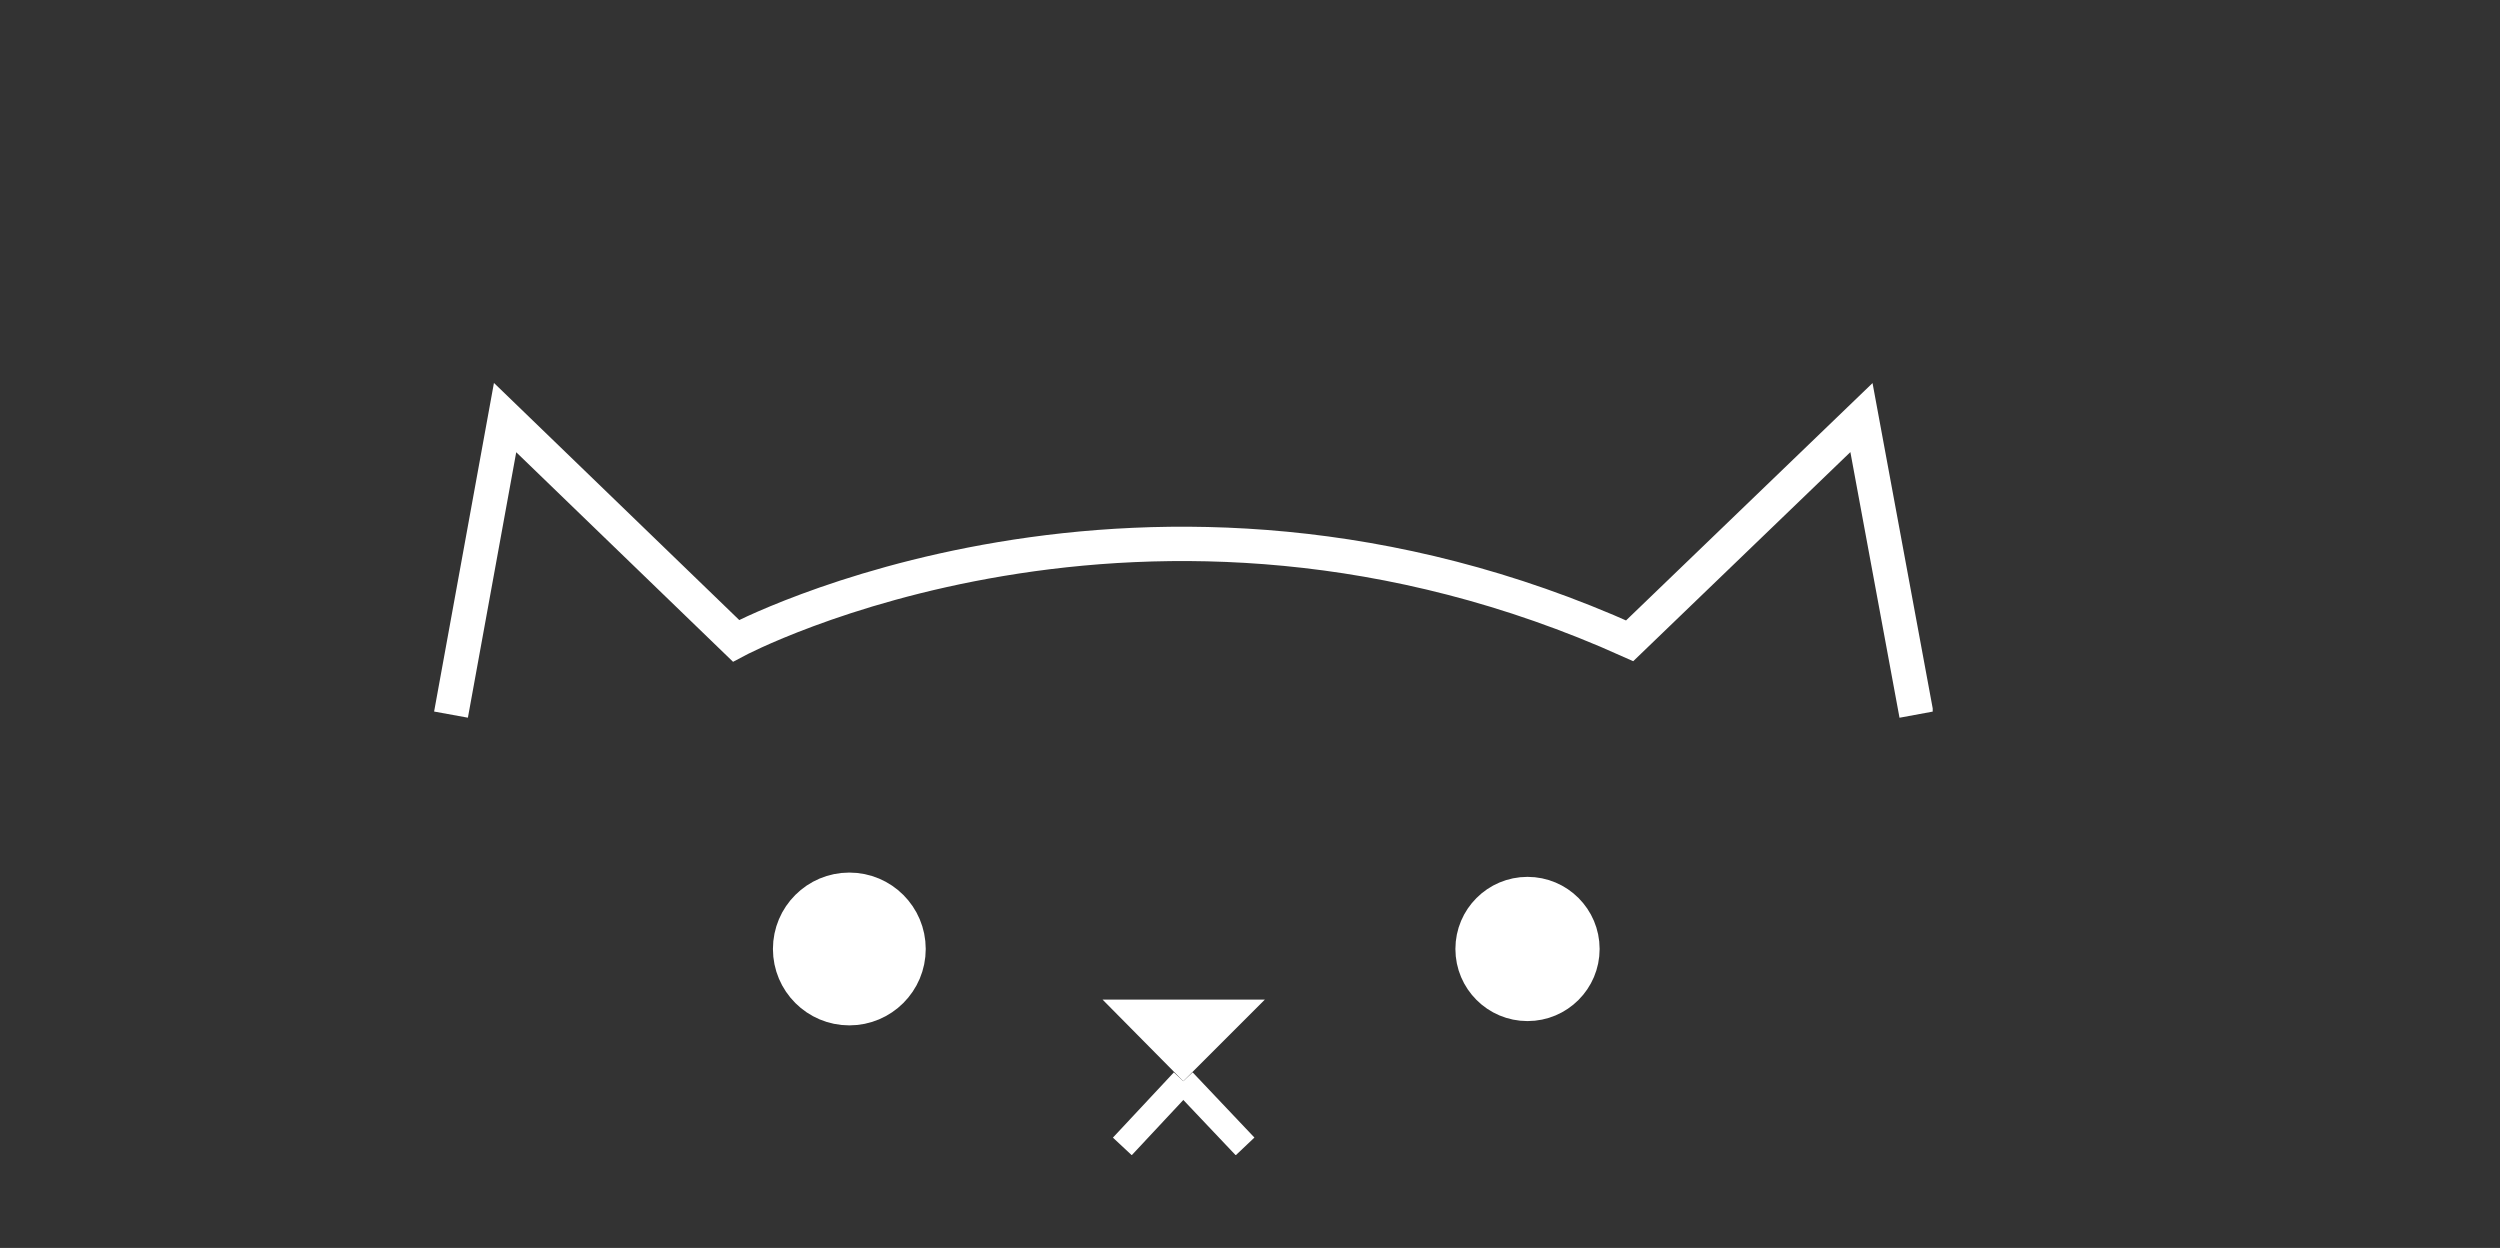 <?xml version="1.0" encoding="utf-8"?>
<!-- Generator: Adobe Illustrator 27.5.0, SVG Export Plug-In . SVG Version: 6.00 Build 0)  -->
<svg version="1.1" data-id="Vrstva_1" xmlns="http://www.w3.org/2000/svg" xmlns:xlink="http://www.w3.org/1999/xlink" x="0px" y="0px"
	 viewBox="0 0 119.4 59.6" style="enable-background:new 0 0 119.4 59.6;" xml:space="preserve">
<rect x="0" y="0" width="119.4" height="59.6" fill="#333333" stroke="none"/>
<style type="text/css">
	.st0{fill:none;stroke:#FFFFFF;stroke-width:4;stroke-miterlimit:10;}
	.st1{fill:#FFFFFF;stroke:#FFFFFF;stroke-width:5;stroke-miterlimit:10;}
	.st2{fill:#FFFFFF;stroke:#FFFFFF;stroke-width:4;stroke-miterlimit:10;}
	.st3{fill:#FFFFFF;}
	.st4{fill:none;stroke:#FFFFFF;stroke-width:3;stroke-miterlimit:10;}
</style>
<symbol  id="Nový_symbol_1" viewBox="-88.4 -24.4 174.6 90">
	<path class="st0" d="M84.3,14.3l-6.4-34.6l-27,26c-56.5-25.4-104.1,0-104.1,0l-26.9-26l-6.3,34.6"/>
	<circle class="st1" cx="-40" cy="41.6" r="6.4"/>
	<circle class="st2" cx="39" cy="41.6" r="6.4"/>
	<polyline class="st3" points="8.4,47.5 -1.1,57 -10.5,47.5 	"/>
	<line class="st4" x1="-1.1" y1="57" x2="-8.2" y2="64.6"/>
	<line class="st4" x1="-1.1" y1="57" x2="6.1" y2="64.6"/>
</symbol>
<use xlink:href="#Nový_symbol_1"  width="174.6" height="90" id="XMLID_00000033367378085935905030000011179395227221020321_" x="-88.4" y="-24.4" transform="matrix(0.41 0 0 0.41 56.964 28.267)" style="overflow:visible;"/>
</svg>
